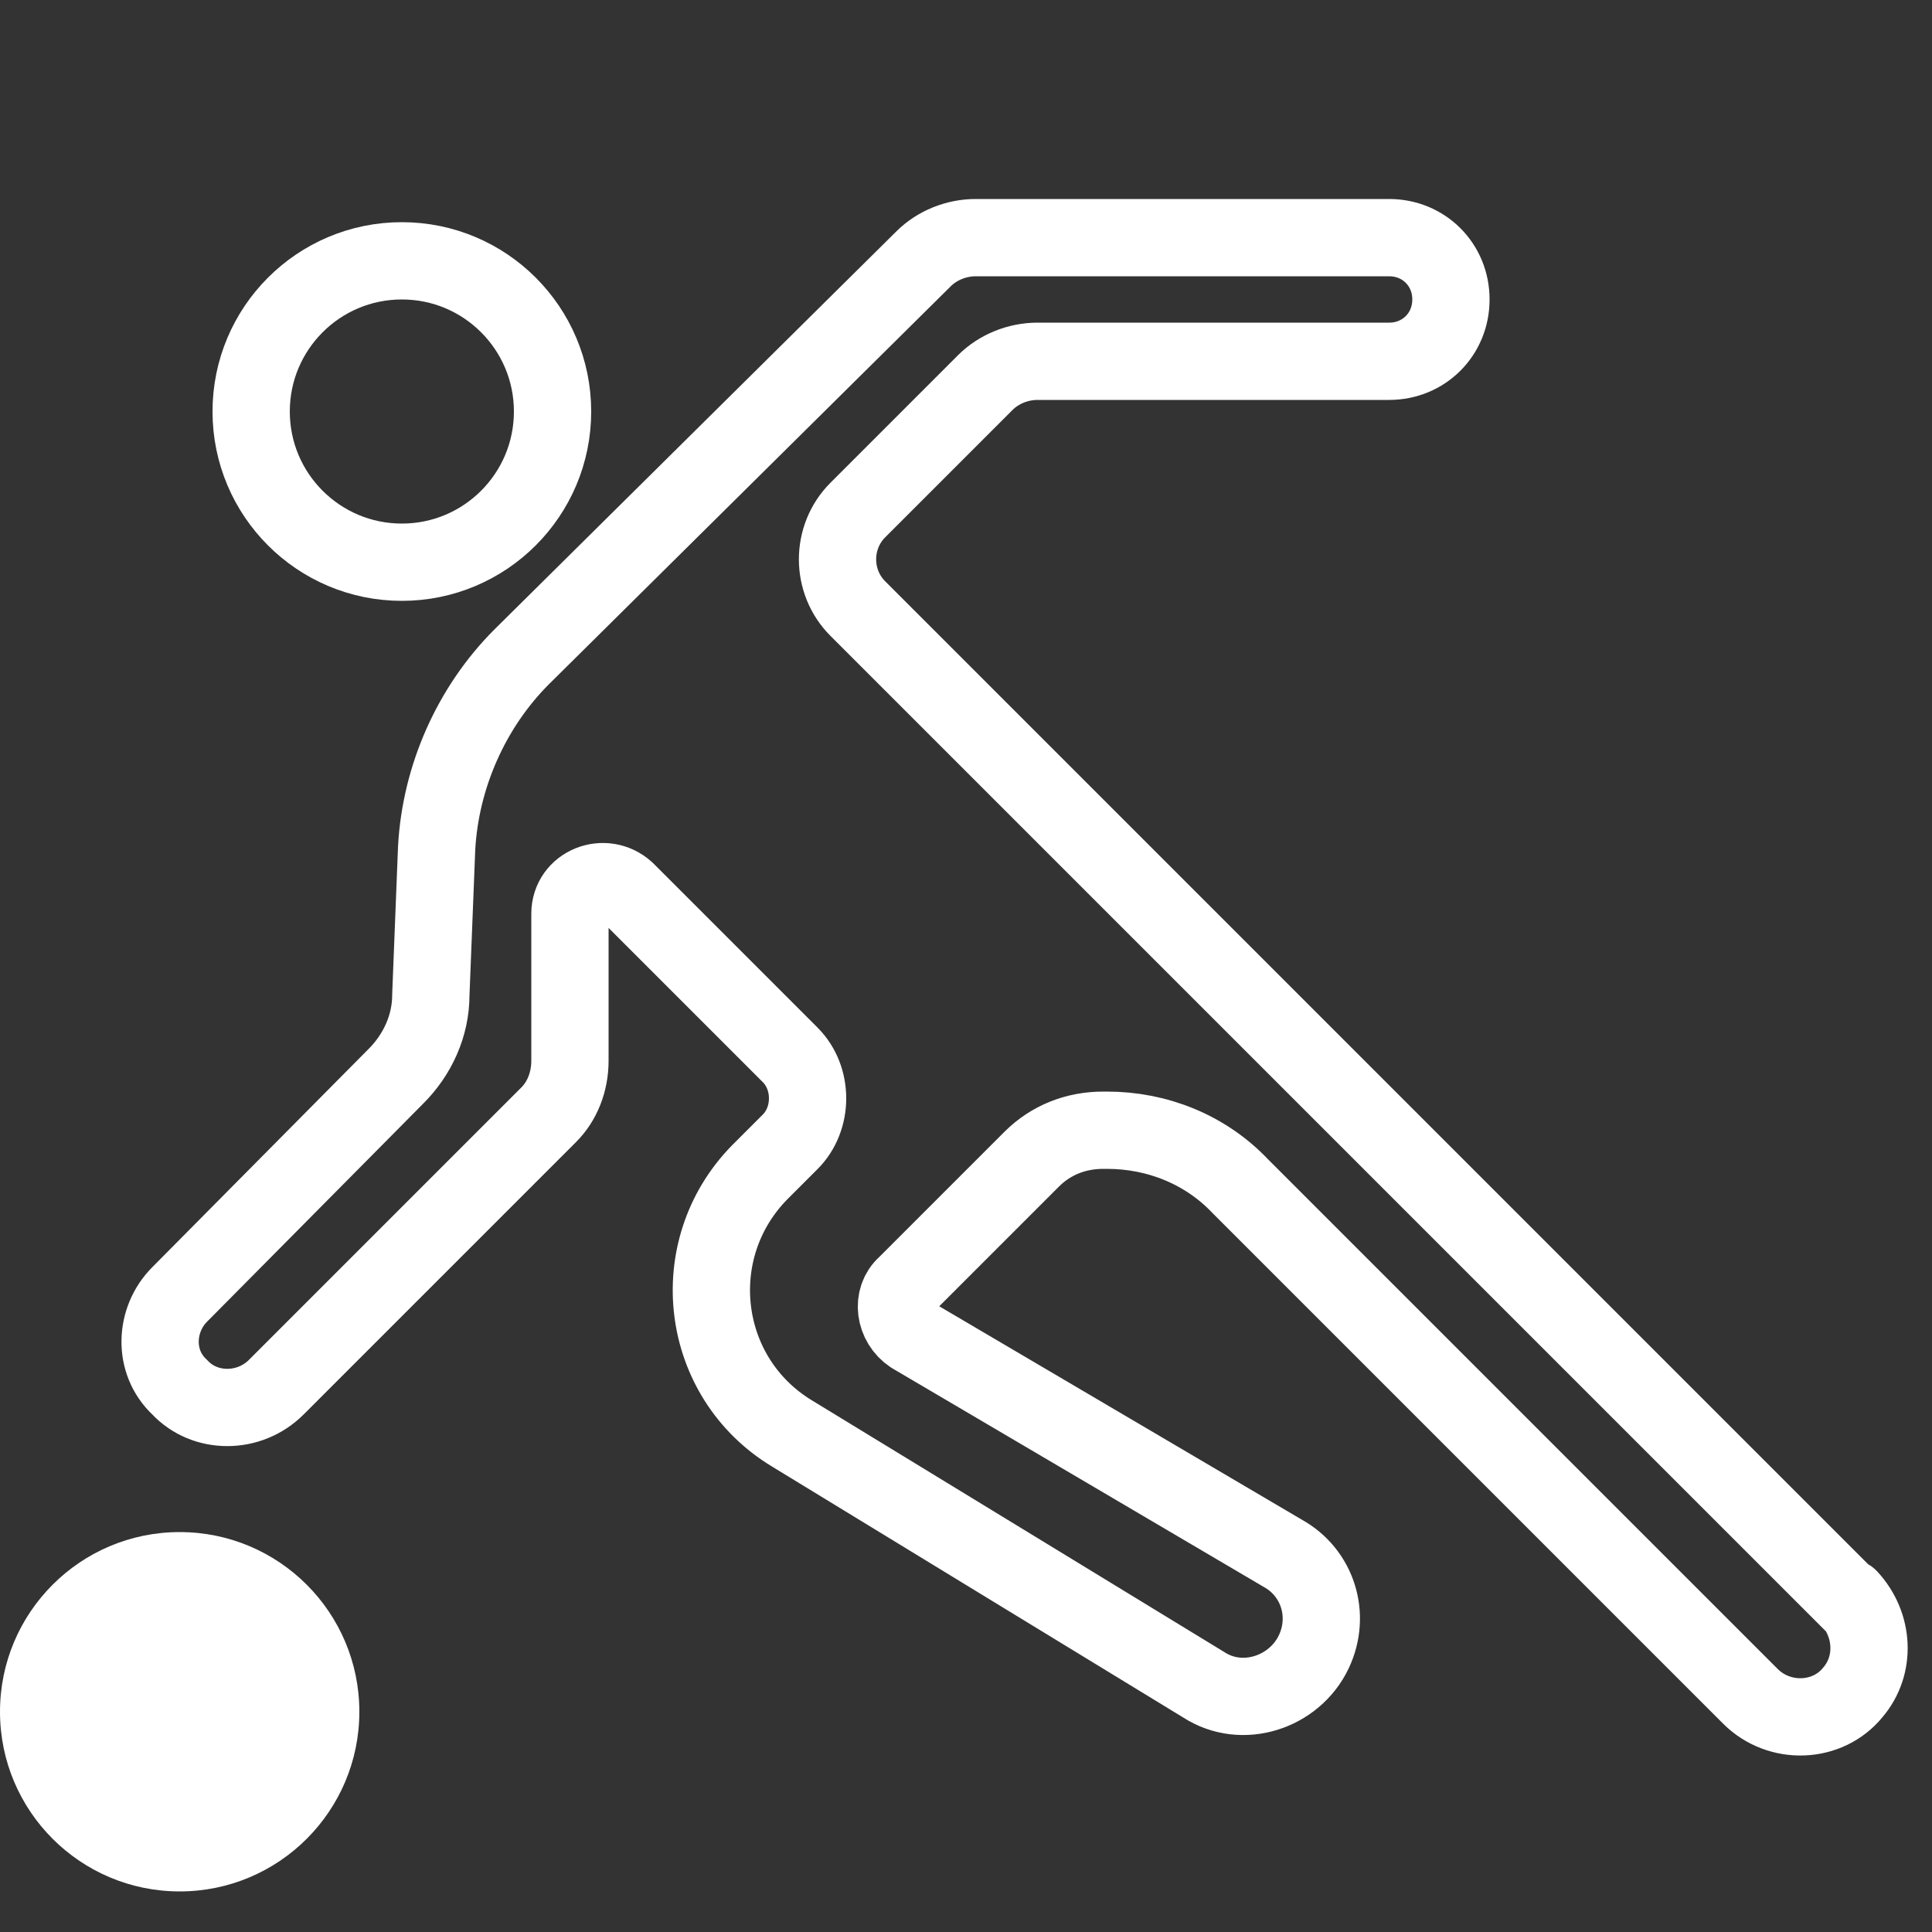 <?xml version="1.0" encoding="UTF-8"?>
<svg xmlns="http://www.w3.org/2000/svg" id="Layer_1" version="1.1" viewBox="0 0 100 100">
  <rect x="0" y="0" width="100" height="100" fill="#333333" stroke="none"/>
  <defs>
    <style>
      .st0 {
        fill: #fff;
      }

      .st1 {
        fill: none;
        stroke: #fff;
        stroke-linecap: round;
        stroke-linejoin: round;
        stroke-width: 4px;
      }
    </style>
  </defs>
  <path class="st1" d="M95.9,83L44.4,31.5c-1.4-1.4-1.4-3.7,0-5.1l6.6-6.6c.7-.7,1.7-1.1,2.7-1.1h18.2c1.8,0,3.2-1.4,3.2-3.2h0c0-1.8-1.4-3.2-3.2-3.2h-21.4c-1,0-2,.4-2.7,1.1l-20.8,20.6c-2.6,2.6-4.2,6.2-4.4,9.9l-.3,7.6c0,1.6-.7,3.1-1.8,4.2l-11.2,11.3c-1.3,1.3-1.4,3.5,0,4.8h0c1.3,1.4,3.6,1.4,5,0l14.1-14.1c.7-.7,1.1-1.7,1.1-2.8v-7.6c0-1.5,1.8-2.2,2.9-1.2l8.5,8.5c1.2,1.2,1.2,3.3,0,4.5l-1.6,1.6c-3.9,4-3.1,10.6,1.7,13.5l21.3,13c2,1.3,4.7.4,5.7-1.7h0c.9-1.9.2-4.1-1.6-5.1l-19.2-11.3c-.9-.6-1.1-1.9-.3-2.6l6.5-6.5c1-1,2.3-1.5,3.7-1.5h.2c2.6,0,5.1,1,6.9,2.9l26.4,26.4c1.5,1.5,4,1.4,5.3-.2h0c1.2-1.4,1.1-3.5-.2-4.9Z"></path>
  <circle class="st1" cx="20.8" cy="21.3" r="7.8"></circle>
  <circle class="st0" cx="9.3" cy="88.6" r="9.3"></circle>
</svg>
